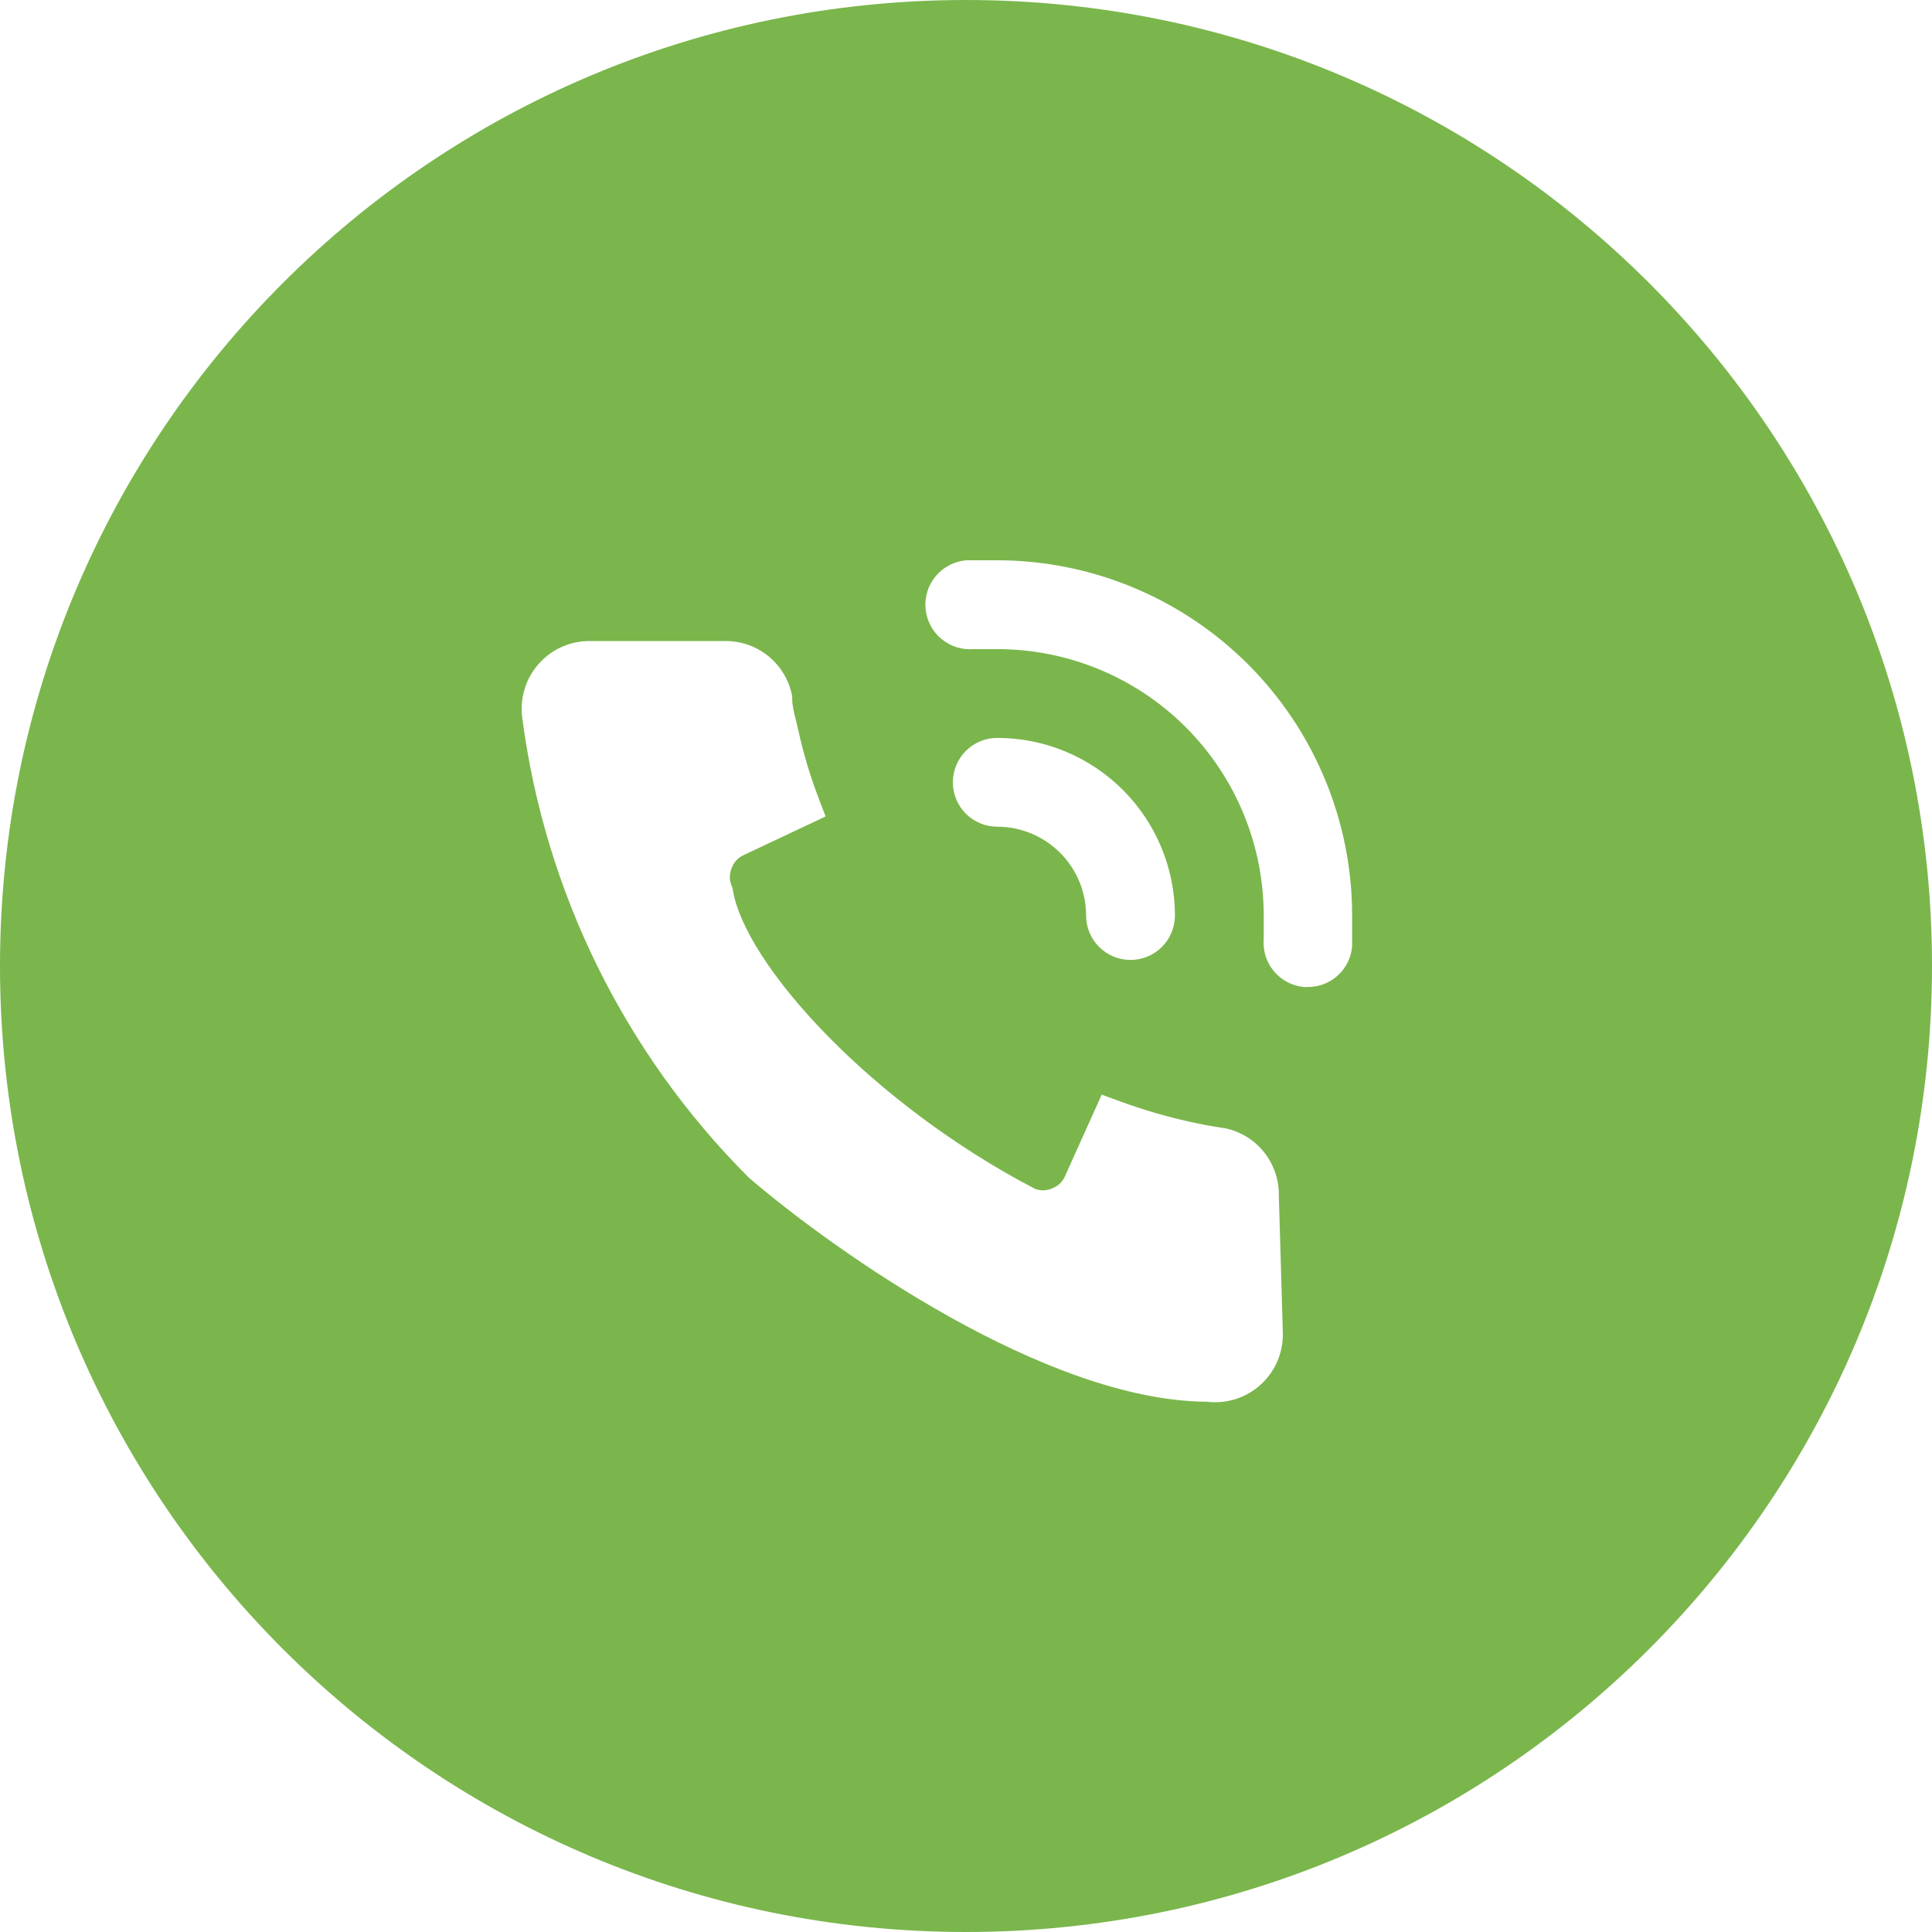 <?xml version="1.0" encoding="UTF-8"?> <svg xmlns="http://www.w3.org/2000/svg" width="50" height="50" viewBox="0 0 50 50" fill="none"><g clip-path="url(#clip0_18_33)"><path fill-rule="evenodd" clip-rule="evenodd" d="M25 50C38.807 50 50 38.807 50 25C50 11.193 38.807 0 25 0C11.193 0 0 11.193 0 25C0 38.807 11.193 50 25 50ZM25.004 14.5H25.809C28.246 14.503 30.582 15.473 32.304 17.197C34.026 18.921 34.993 21.258 34.993 23.694V24.498C34.967 24.785 34.834 25.051 34.622 25.245C34.409 25.439 34.131 25.545 33.843 25.544H33.751C33.448 25.518 33.168 25.372 32.972 25.14C32.776 24.907 32.68 24.606 32.705 24.303V23.694C32.705 21.865 31.979 20.111 30.686 18.818C29.392 17.525 27.638 16.799 25.809 16.799H25.2C24.895 16.824 24.592 16.728 24.358 16.531C24.125 16.334 23.979 16.052 23.953 15.747C23.927 15.442 24.023 15.139 24.22 14.906C24.418 14.672 24.7 14.526 25.004 14.5ZM28.445 24.507C28.229 24.291 28.108 23.999 28.108 23.694C28.108 23.084 27.866 22.5 27.434 22.069C27.003 21.638 26.419 21.395 25.809 21.395C25.504 21.395 25.212 21.274 24.996 21.059C24.781 20.843 24.66 20.551 24.66 20.246C24.66 19.941 24.781 19.649 24.996 19.434C25.212 19.218 25.504 19.097 25.809 19.097C27.028 19.097 28.198 19.581 29.06 20.443C29.922 21.305 30.407 22.475 30.407 23.694C30.407 23.999 30.285 24.291 30.07 24.507C29.854 24.722 29.562 24.843 29.257 24.843C28.952 24.843 28.66 24.722 28.445 24.507ZM33.201 34.533L33.2 34.542C33.2 34.786 33.148 35.027 33.049 35.25C32.95 35.472 32.806 35.672 32.625 35.835C32.434 36.009 32.206 36.139 31.959 36.214C31.726 36.285 31.481 36.307 31.239 36.277C29.124 36.265 26.705 35.267 24.59 34.088C22.444 32.891 20.522 31.457 19.401 30.495L19.384 30.481L19.368 30.465C16.165 27.26 14.109 23.087 13.518 18.593C13.481 18.338 13.501 18.078 13.576 17.832C13.651 17.585 13.781 17.357 13.955 17.166C14.12 16.983 14.322 16.837 14.547 16.738C14.772 16.639 15.016 16.588 15.262 16.59H18.748C19.149 16.582 19.541 16.712 19.858 16.959C20.176 17.208 20.399 17.559 20.488 17.954L20.502 18.017V18.082C20.502 18.245 20.539 18.398 20.592 18.613C20.614 18.701 20.638 18.798 20.663 18.911L20.663 18.912C20.791 19.495 20.962 20.067 21.174 20.625L21.366 21.13L19.245 22.13L19.242 22.131C19.102 22.196 18.993 22.313 18.939 22.458L18.936 22.467L18.932 22.476C18.874 22.618 18.874 22.777 18.932 22.919L18.957 22.98L18.968 23.046C19.04 23.482 19.28 24.049 19.703 24.709C20.122 25.361 20.698 26.072 21.404 26.794C22.81 28.232 24.699 29.681 26.79 30.769C26.927 30.82 27.078 30.817 27.213 30.762L27.222 30.758L27.231 30.754C27.375 30.701 27.492 30.592 27.557 30.453L27.557 30.451L28.512 28.329L29.02 28.515C29.597 28.725 30.187 28.897 30.786 29.03L30.789 29.03L30.792 29.031C31.076 29.096 31.386 29.152 31.69 29.197L31.712 29.2L31.733 29.205C32.127 29.294 32.478 29.517 32.727 29.835C32.971 30.15 33.102 30.538 33.096 30.936L33.201 34.533Z" fill="#7AB64C"></path></g><defs><clipPath id="clip0_18_33"><rect width="50" height="50" fill="white"></rect></clipPath></defs></svg> 